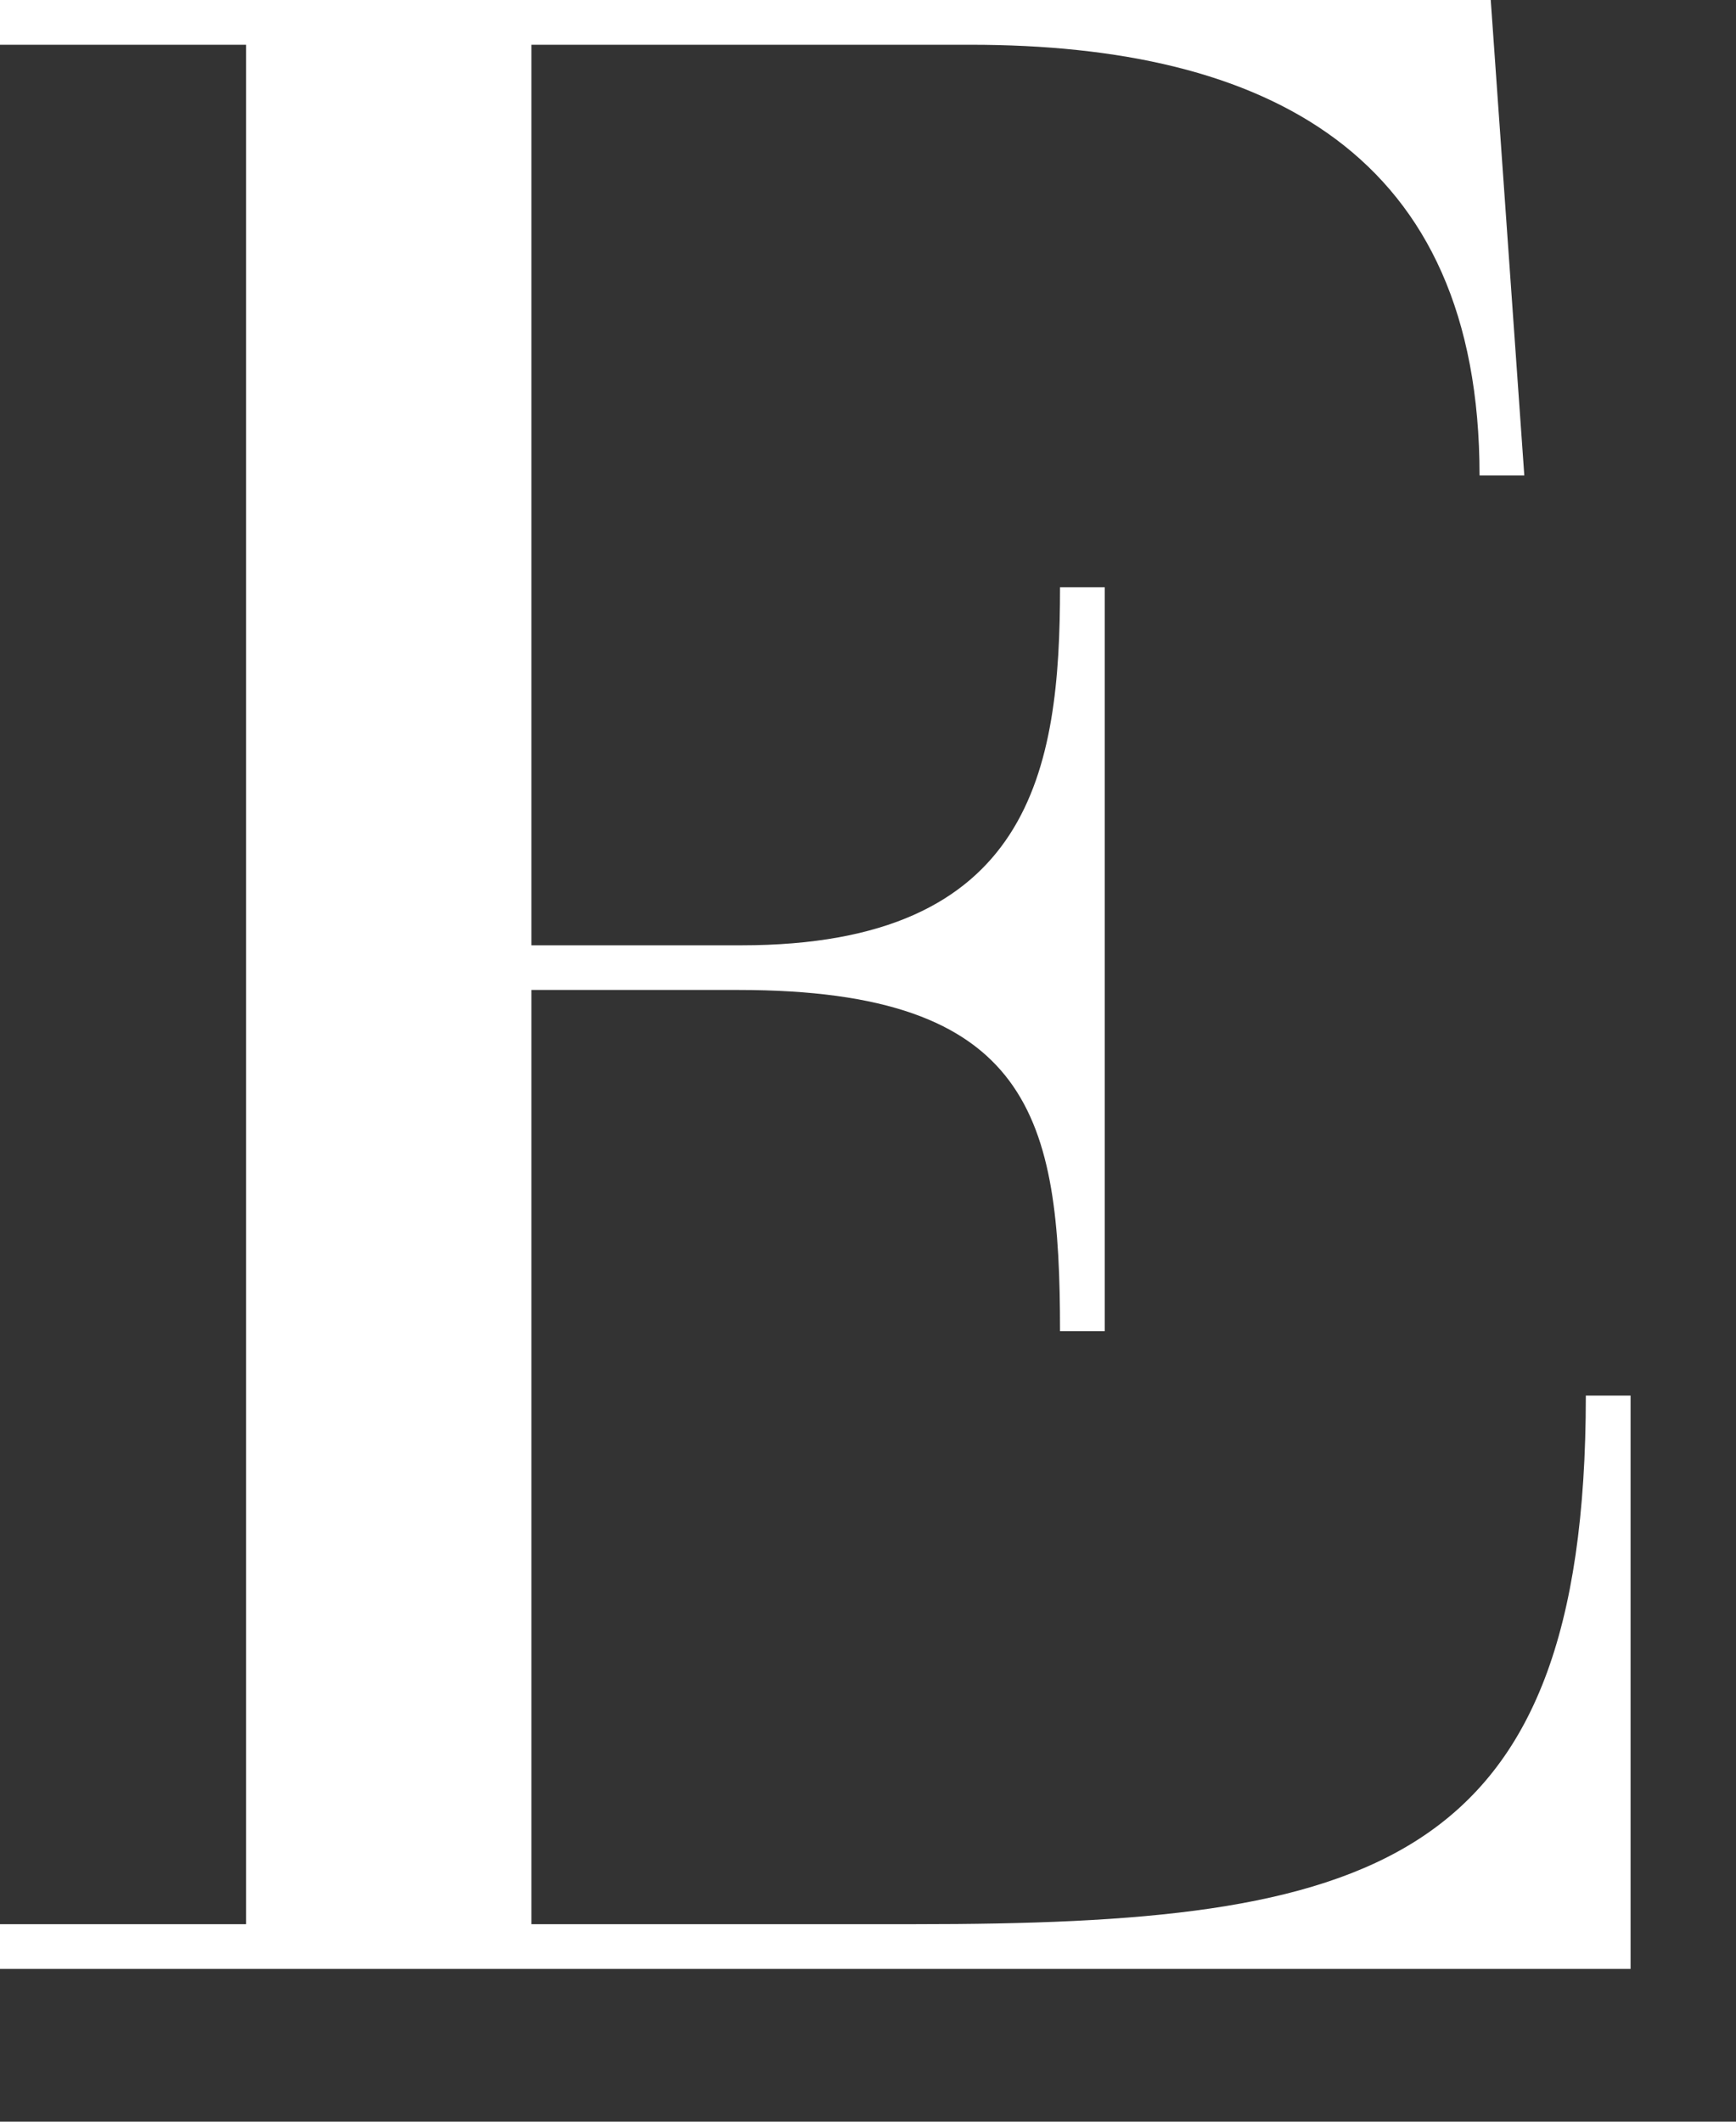 <?xml version="1.0" encoding="utf-8"?>
<!-- Generator: Adobe Illustrator 16.0.0, SVG Export Plug-In . SVG Version: 6.00 Build 0)  -->
<!DOCTYPE svg PUBLIC "-//W3C//DTD SVG 1.1//EN" "http://www.w3.org/Graphics/SVG/1.1/DTD/svg11.dtd">
<svg version="1.1" id="Layer_1" xmlns="http://www.w3.org/2000/svg" xmlns:xlink="http://www.w3.org/1999/xlink" x="0px" y="0px"
	 width="18px" height="22px" viewBox="0 0 18 22" enable-background="new 0 0 18 22" xml:space="preserve">
<rect x="0" y="0" width="18" height="22" fill="#333333" stroke="none"/>
<g>
	<defs>
		<rect id="SVGID_1_" width="16.907" height="20.416"/>
	</defs>
	<clipPath id="SVGID_2_">
		<use xlink:href="#SVGID_1_"  overflow="visible"/>
	</clipPath>
	<path clip-path="url(#SVGID_2_)" fill="#FFFFFF" d="M2.552,19.952H0v0.464h16.907v-5.945h-0.464c0,4.931-2.263,5.481-6.96,5.481
		H5.51v-9.687h2.146c3.045,0,3.335,1.334,3.335,3.538h0.464V6.09h-0.464c0,1.885-0.29,3.712-3.306,3.712H5.51V0.464h4.553
		c3.074,0,5.278,1.131,5.278,4.466h0.464L15.457,0H0v0.464h2.552V19.952z"/>
</g>
</svg>
